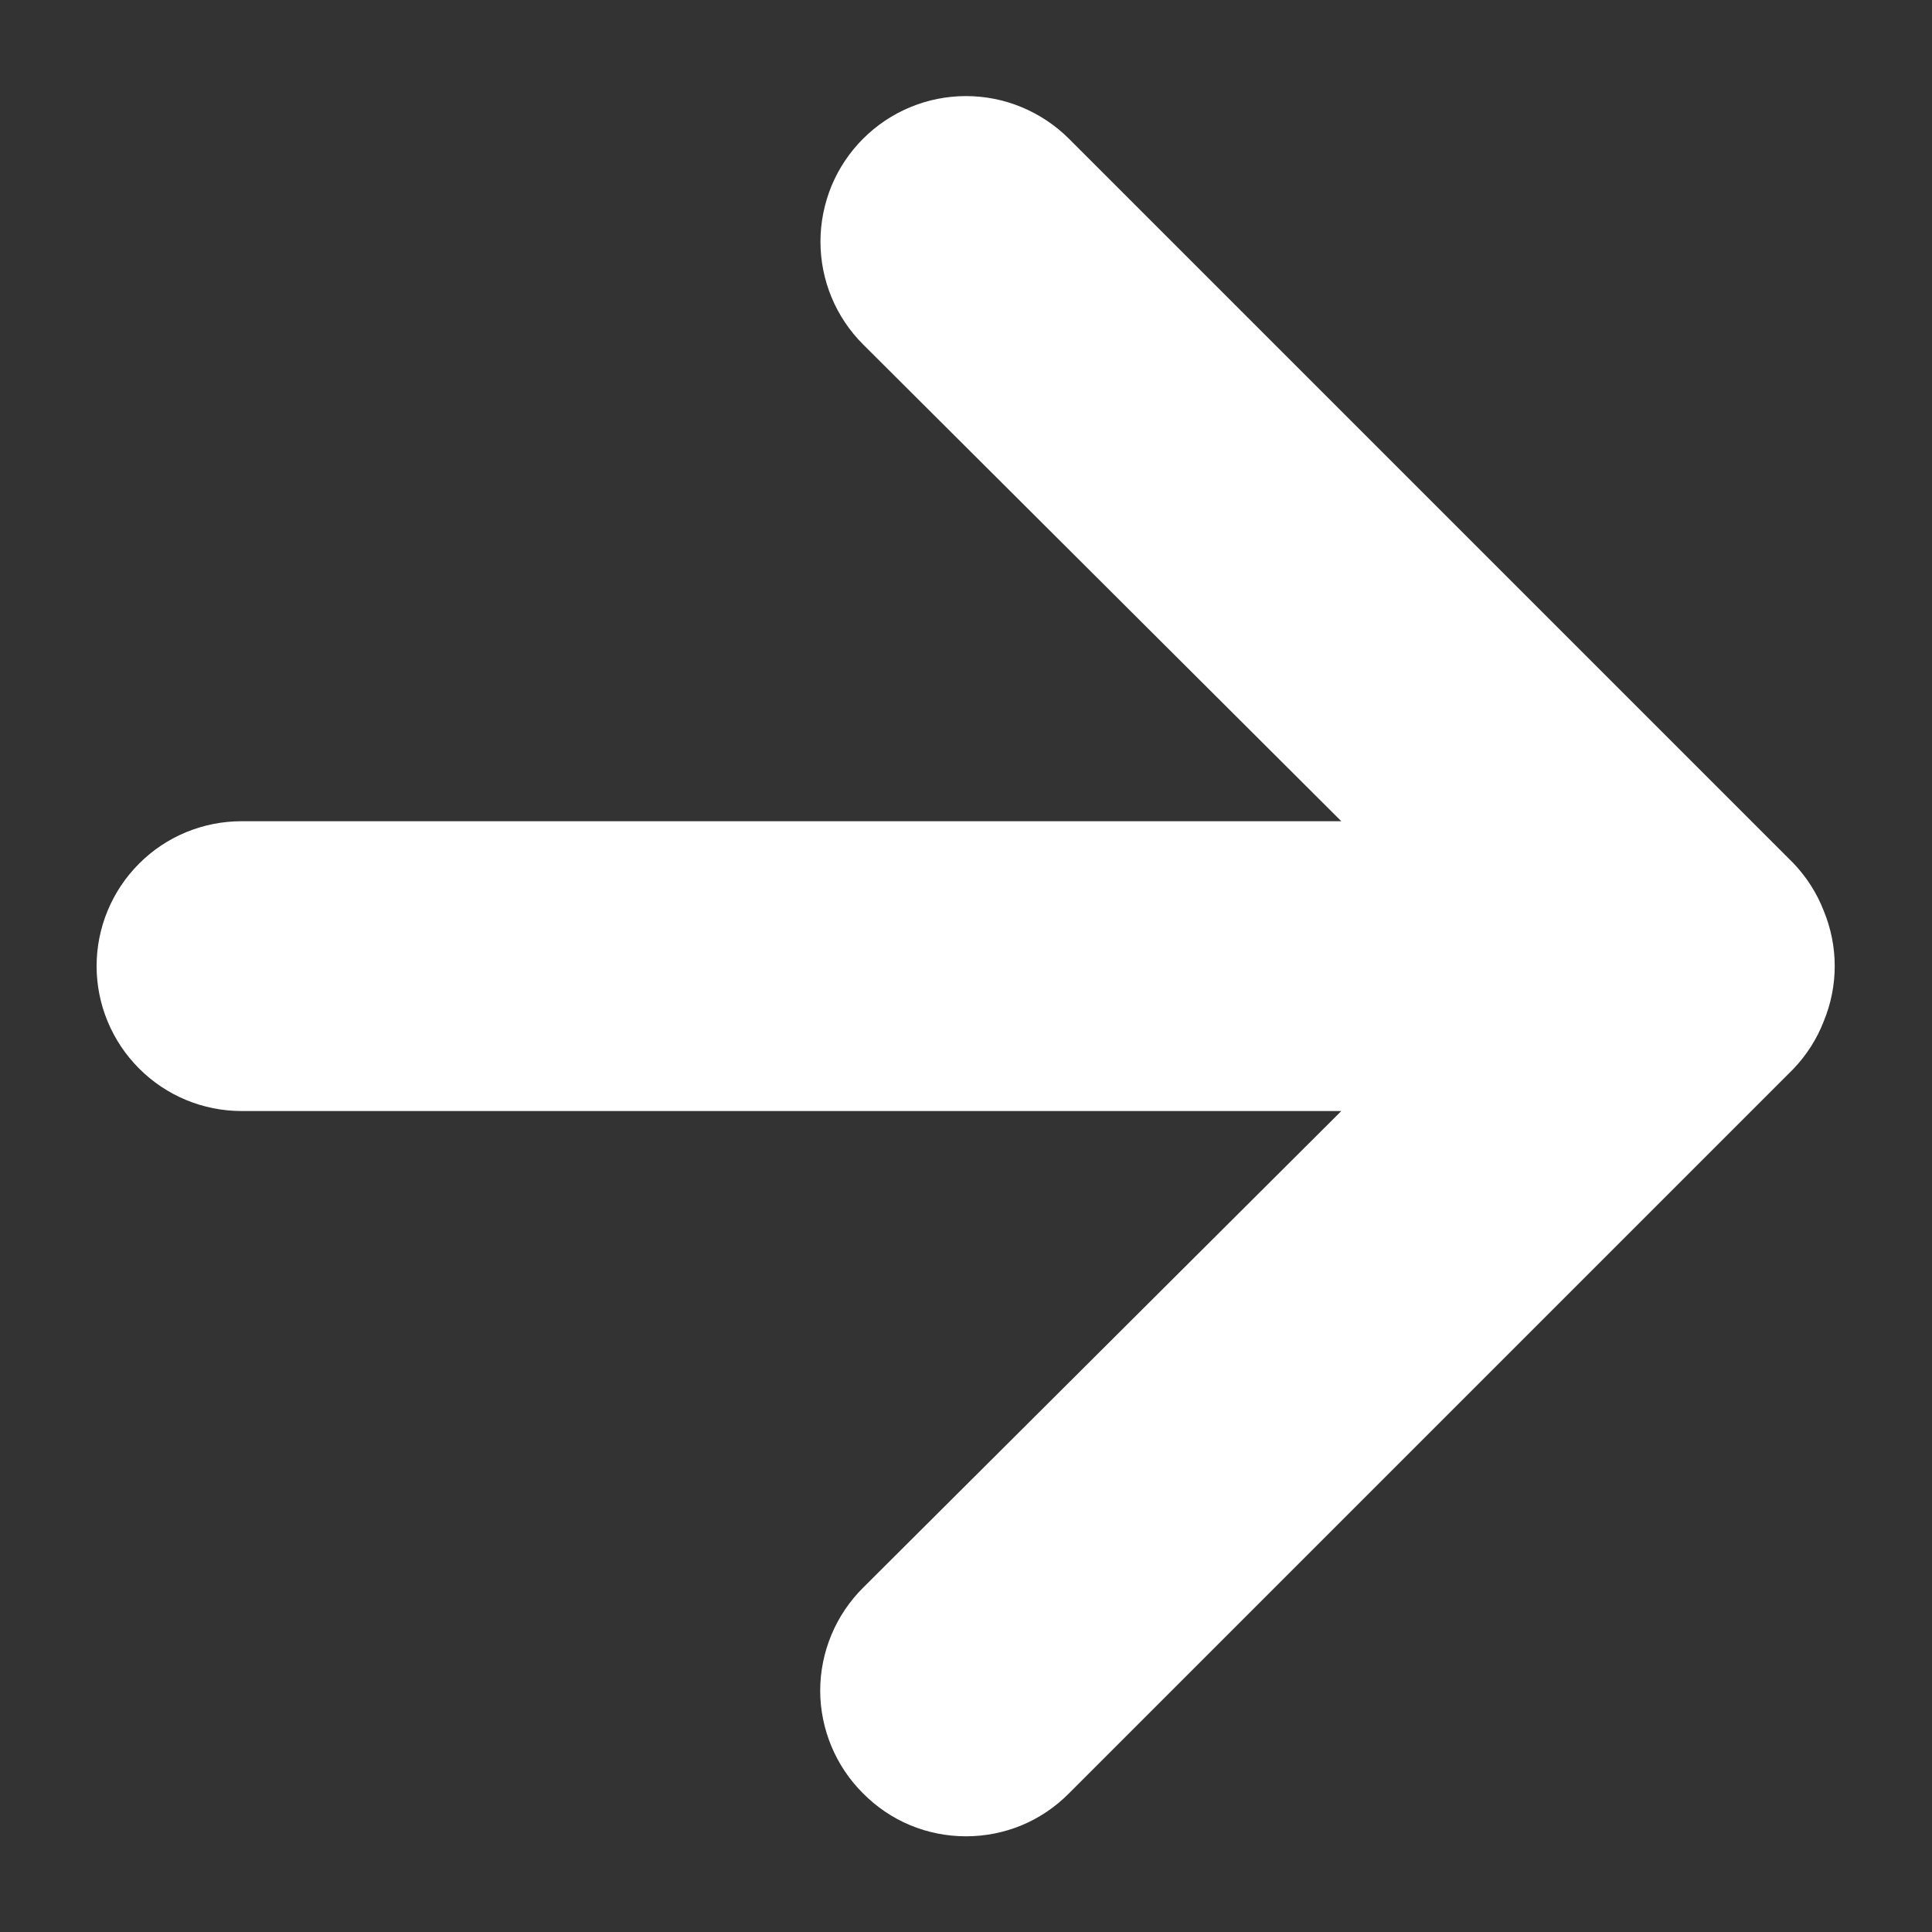 <svg width="15" height="15" viewBox="0 0 15 15" fill="none" xmlns="http://www.w3.org/2000/svg">
<rect x="0" y="0" width="15" height="15" fill="#333333" stroke="none"/>
<path d="M14.16 7.073C14.107 6.935 14.026 6.809 13.924 6.702L8.299 1.077C8.194 0.972 8.069 0.889 7.932 0.832C7.795 0.775 7.648 0.746 7.5 0.746C7.2 0.746 6.913 0.865 6.701 1.077C6.596 1.182 6.513 1.306 6.456 1.443C6.4 1.58 6.37 1.727 6.37 1.876C6.37 2.175 6.489 2.463 6.701 2.674L10.414 6.376H1.875C1.577 6.376 1.29 6.494 1.08 6.705C0.869 6.916 0.75 7.202 0.75 7.501C0.75 7.799 0.869 8.085 1.08 8.296C1.29 8.507 1.577 8.626 1.875 8.626H10.414L6.701 12.327C6.596 12.431 6.512 12.556 6.455 12.693C6.398 12.83 6.368 12.977 6.368 13.126C6.368 13.274 6.398 13.421 6.455 13.558C6.512 13.695 6.596 13.82 6.701 13.924C6.806 14.03 6.93 14.114 7.067 14.171C7.204 14.228 7.351 14.257 7.5 14.257C7.649 14.257 7.796 14.228 7.933 14.171C8.07 14.114 8.194 14.03 8.299 13.924L13.924 8.299C14.026 8.192 14.107 8.066 14.16 7.928C14.273 7.654 14.273 7.347 14.16 7.073Z" fill="white"/>
</svg>
